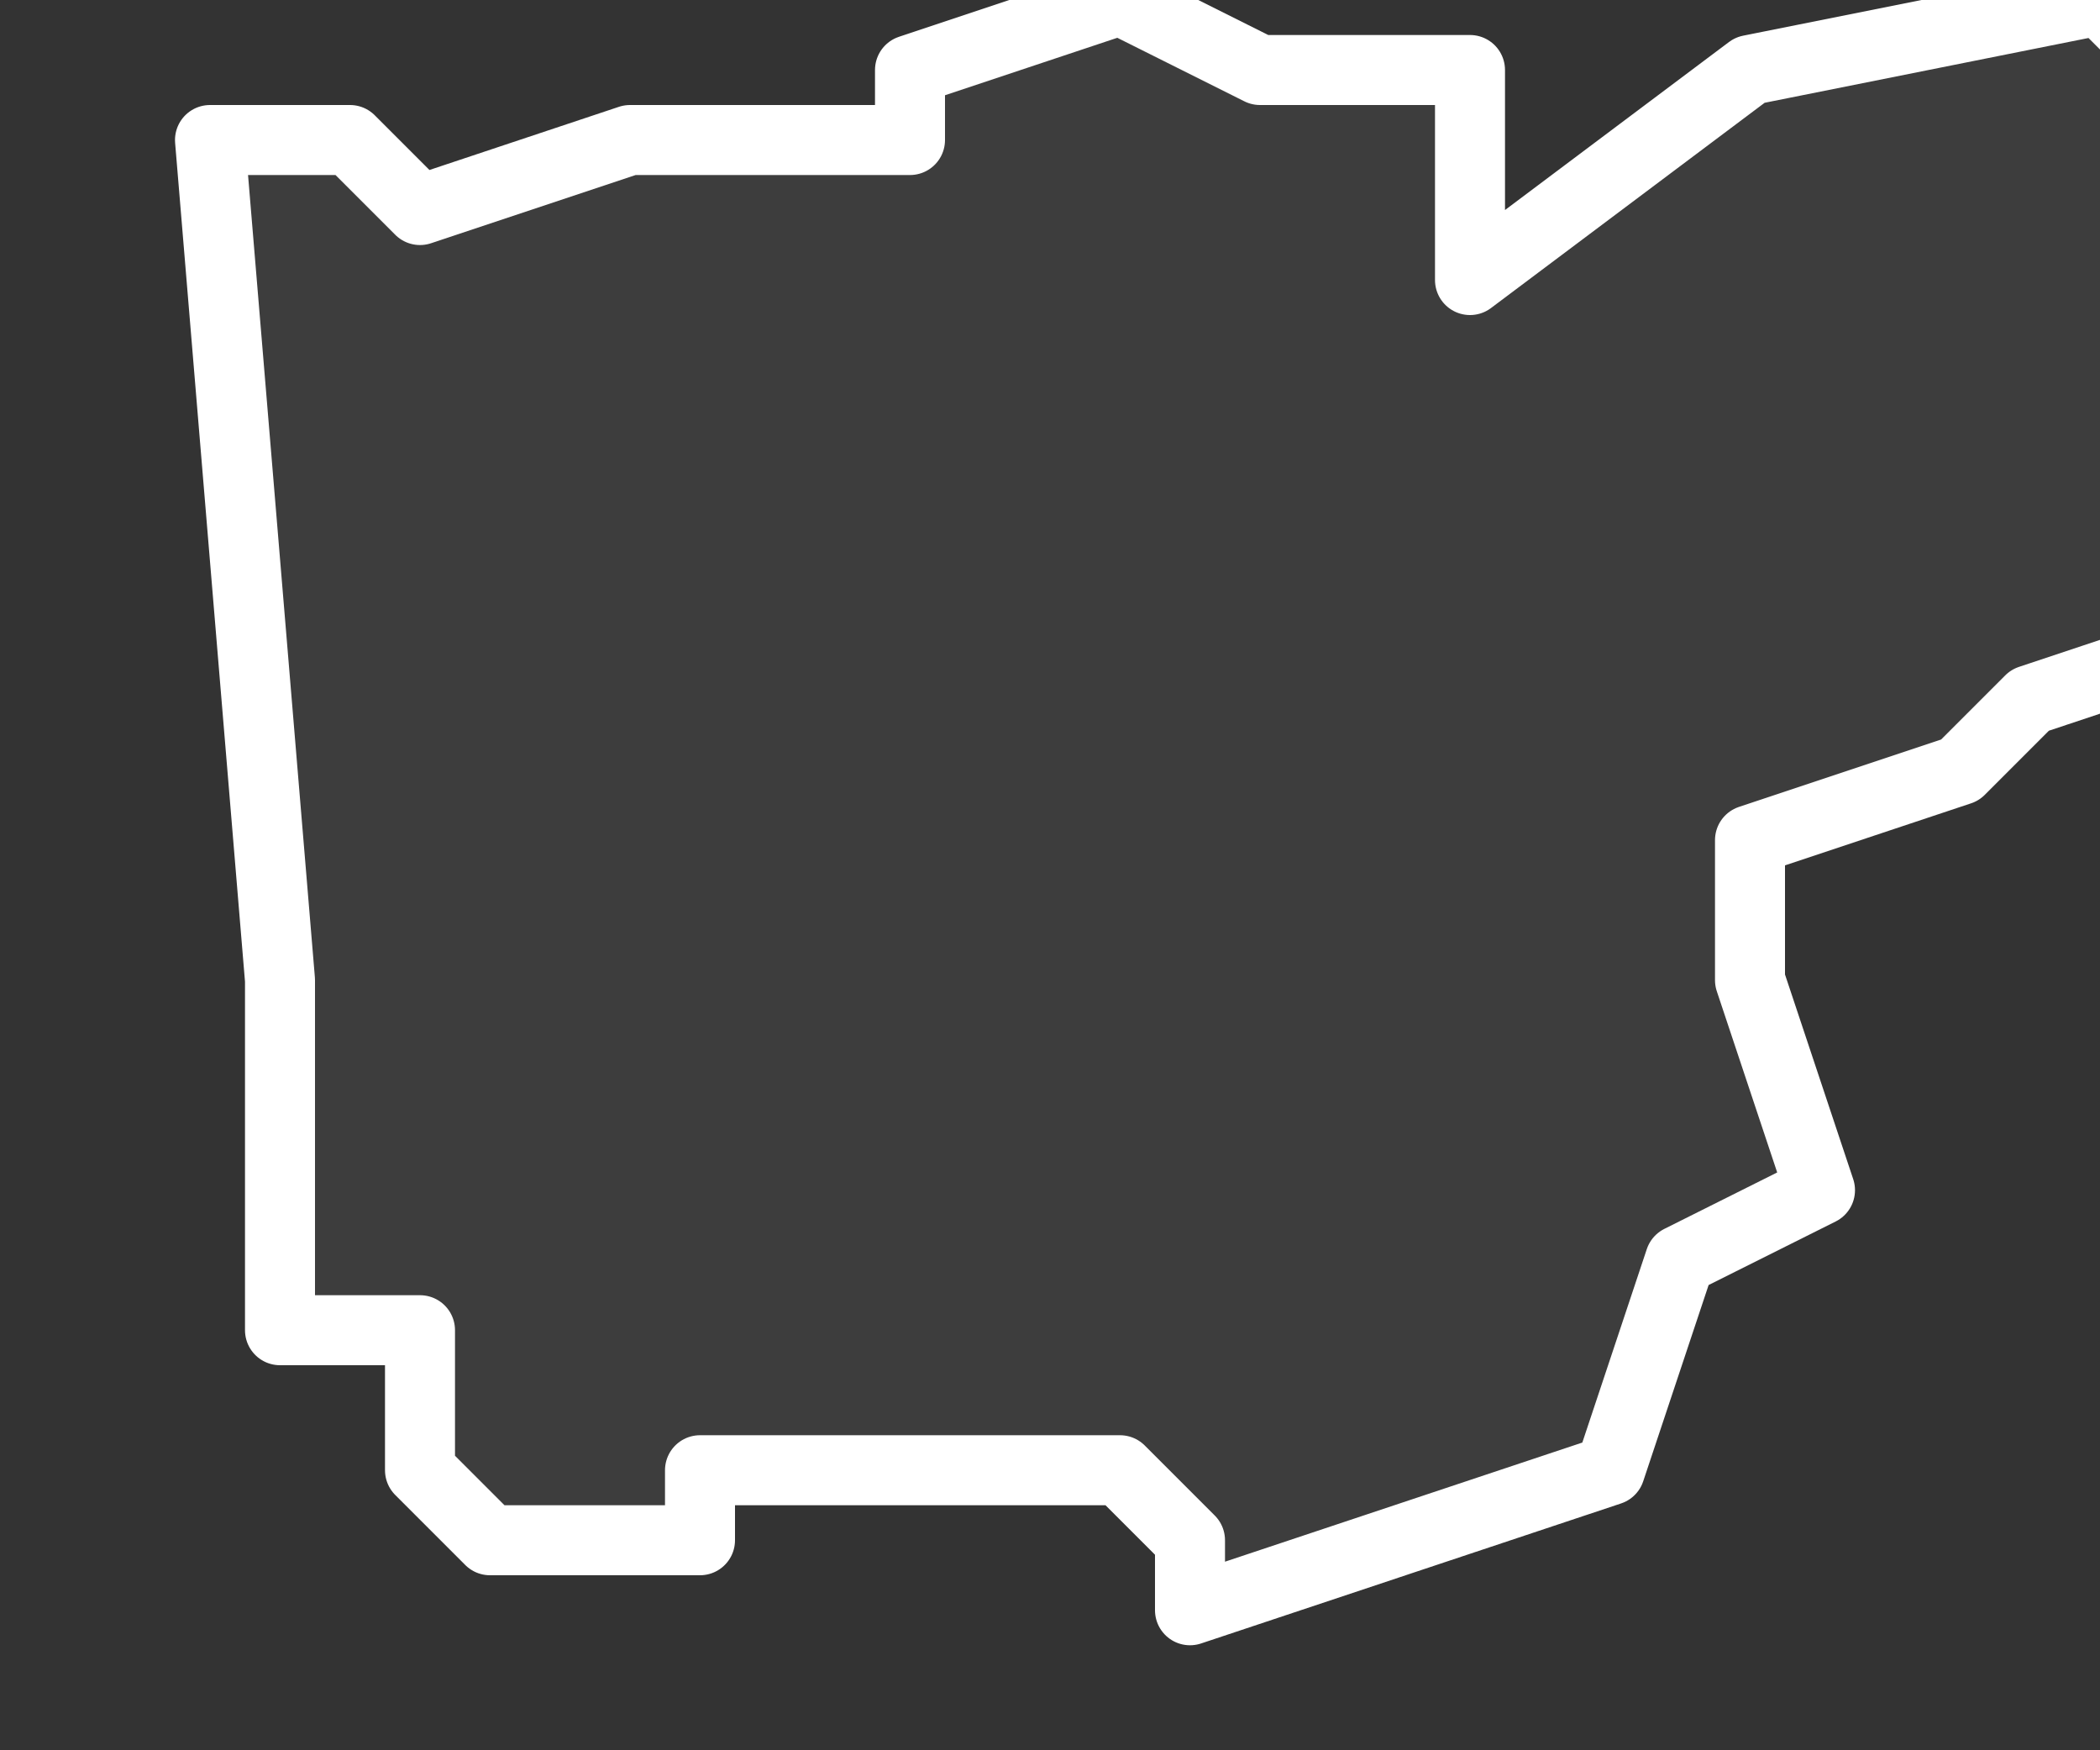 <svg xmlns="http://www.w3.org/2000/svg" version="1.2" viewBox="0.062 -64.947 0.03 0.025"><rect x="0.062" y="-64.947" width="0.03" height="0.025" fill="#333333" stroke="none"/><g><path fill="#fff" fill-opacity=".05" fill-rule="evenodd" stroke="#fff" stroke-linecap="round" stroke-linejoin="round" stroke-width=".001" d="m.091-64.937-.001.001-.003.001-0.0.002.001.003-.002.001-.001.003-.006.002-0-.001-.001-.001-.002 0-.004-0-0.0.001-.003-0-.001-.001 0-.002-.002 0-0-.003-0-.002-.001-.012.002 0.0.001.001.003-.001.004-0-0-.001.003-.001.002.001.003 0-0.0.003.004-.003.005-.001.002.002-.001.005.001.002Z" class="polygon"/></g></svg>